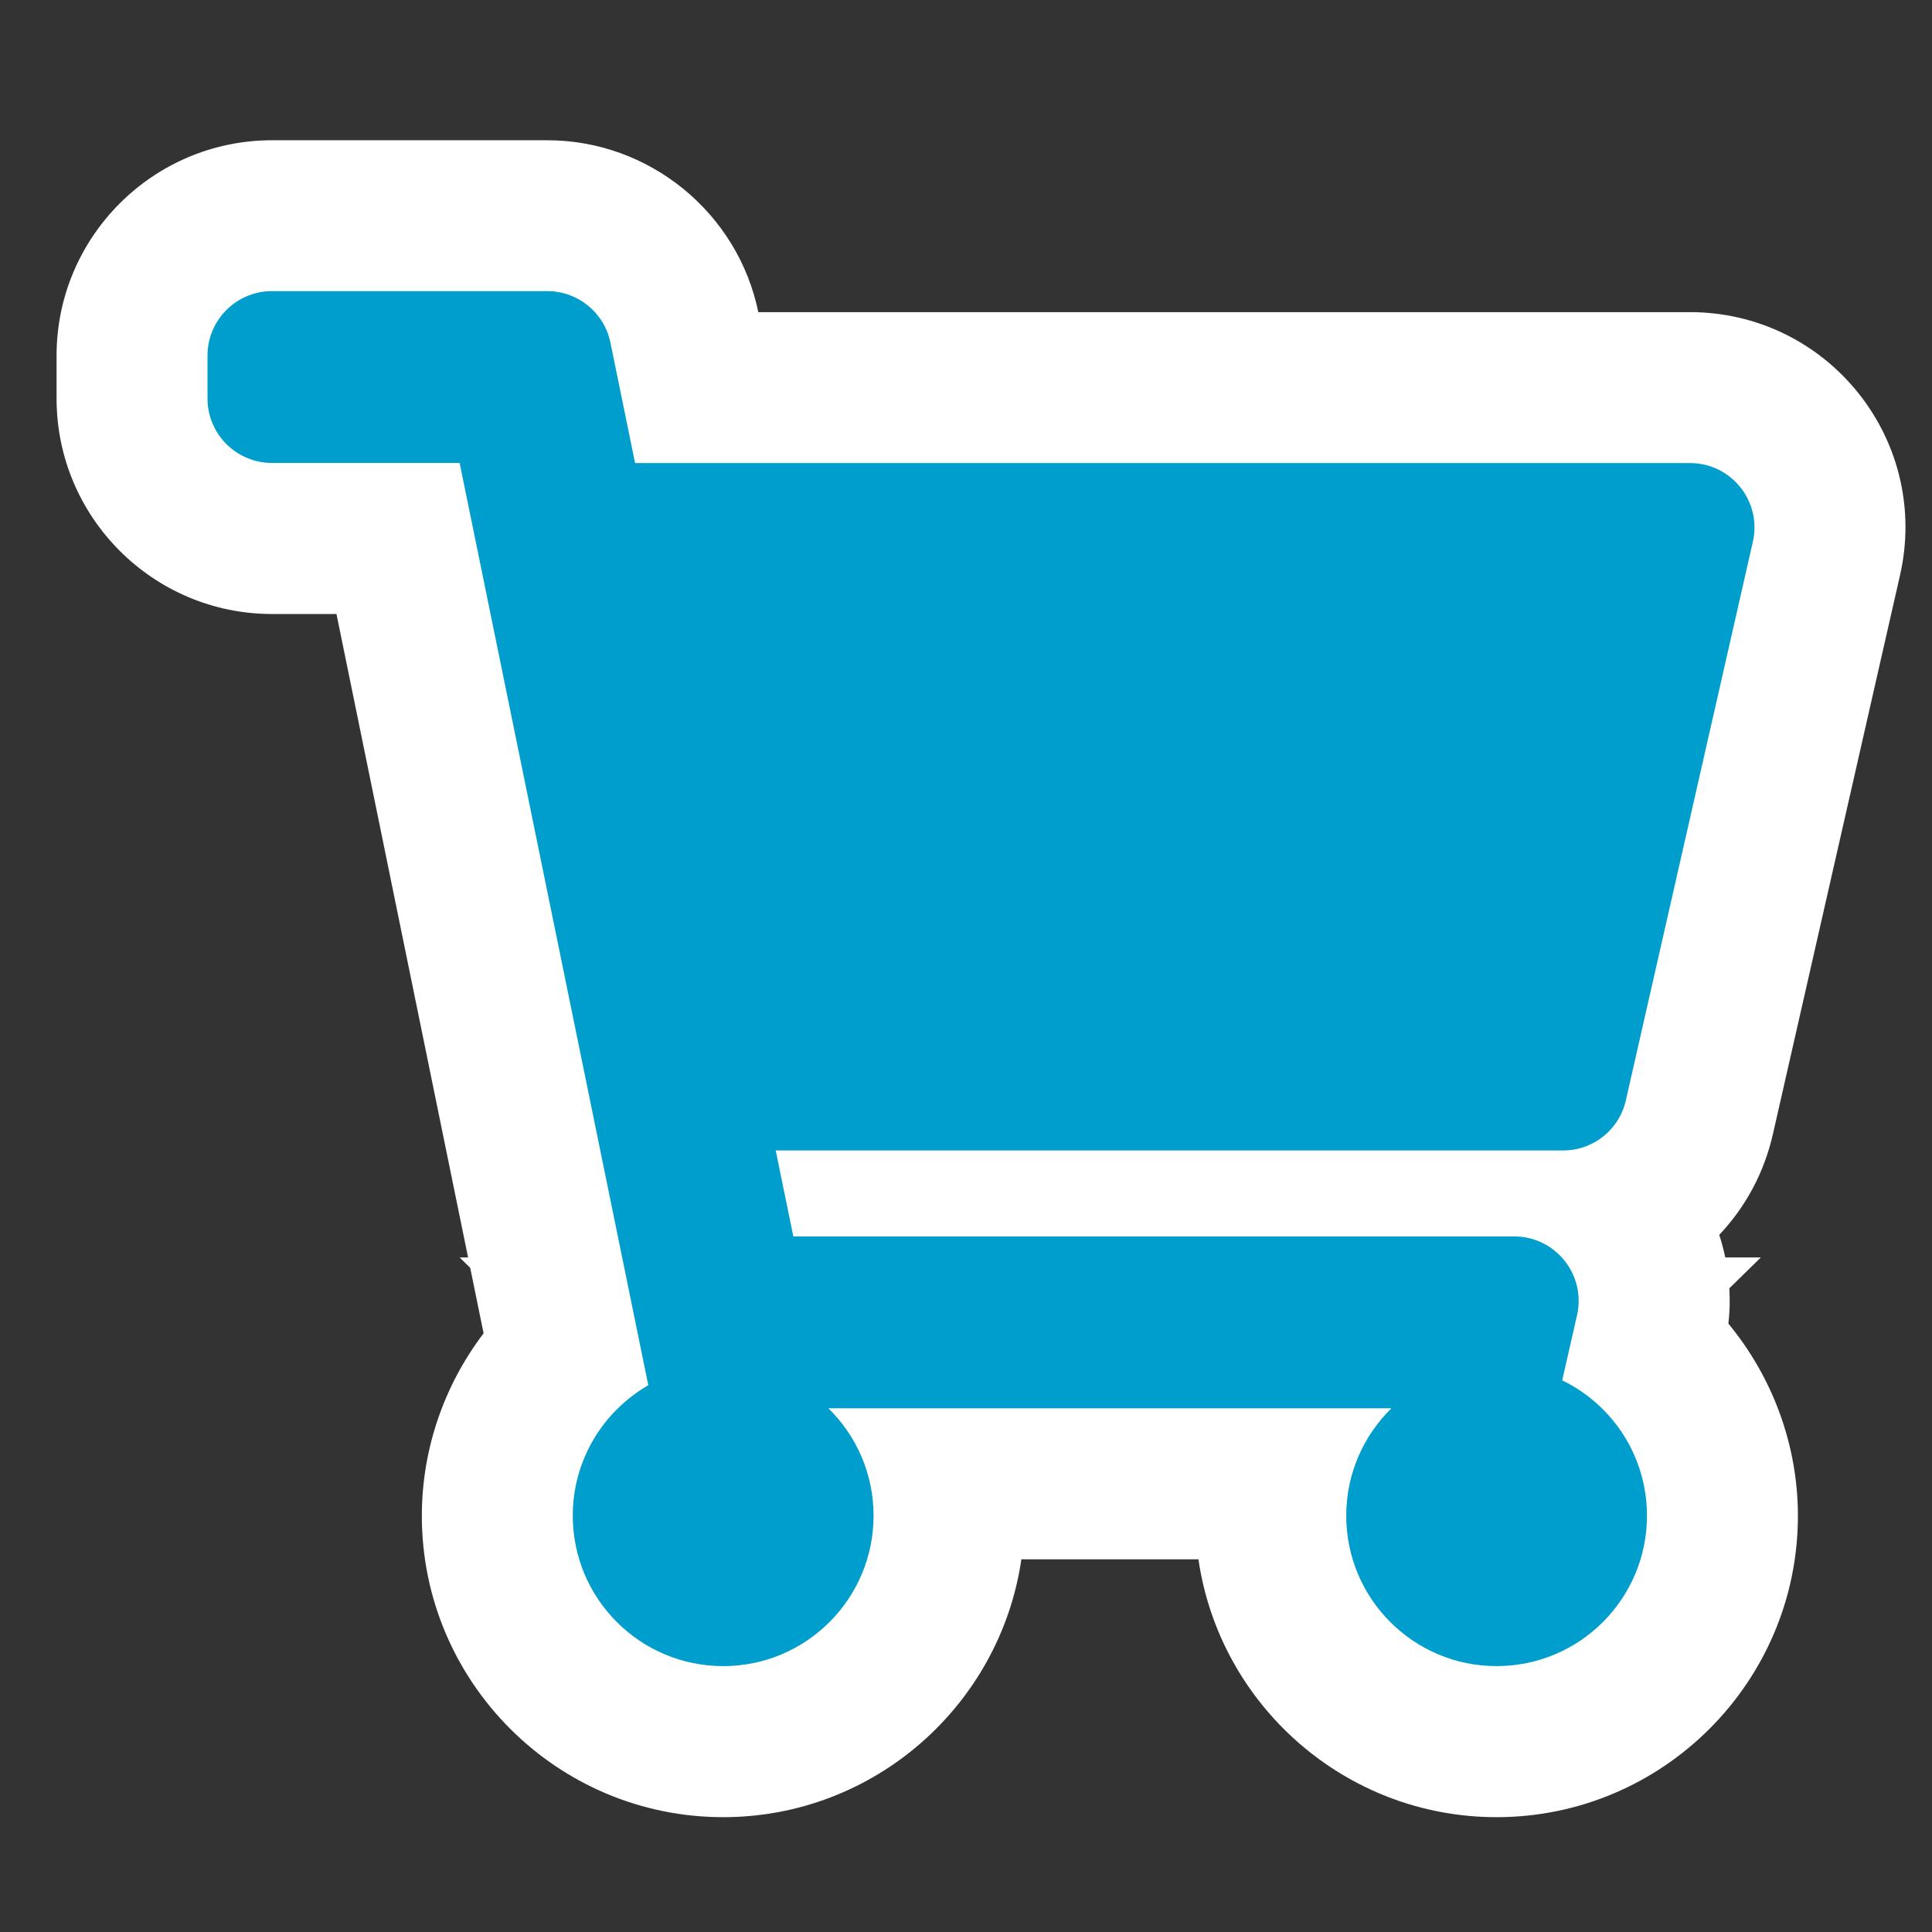 <?xml version="1.0" encoding="utf-8"?>
<!-- Generator: Adobe Illustrator 16.0.0, SVG Export Plug-In . SVG Version: 6.00 Build 0)  -->
<!DOCTYPE svg PUBLIC "-//W3C//DTD SVG 1.1//EN" "http://www.w3.org/Graphics/SVG/1.1/DTD/svg11.dtd">
<svg version="1.1" id="Слой_1" xmlns="http://www.w3.org/2000/svg" xmlns:xlink="http://www.w3.org/1999/xlink" x="0px" y="0px"
	 width="32px" height="32px" viewBox="0 0 32 32" style="enable-background:new 0 0 32 32;" xml:space="preserve">
<rect x="0" y="0" width="32" height="32" fill="#333333" stroke="none"/>
<path style="fill:#FFFFFF;" d="M24.788,30.098c-2.507,0-4.588-1.858-4.938-4.271h-2.933c-0.351,2.412-2.432,4.271-4.939,4.271
	c-2.752,0-4.991-2.239-4.991-4.991c0-1.106,0.371-2.167,1.023-3.023l-0.222-1.085l-0.175-0.172h0.14l-2.18-10.657H4.505
	c-1.967,0-3.568-1.601-3.568-3.568V5.89c0-1.967,1.601-3.567,3.568-3.567h4.561c1.686,0,3.154,1.197,3.494,2.847h15.432
	c1.092,0,2.108,0.49,2.79,1.343c0.68,0.854,0.931,1.953,0.688,3.016l-2.104,9.251c-0.146,0.647-0.459,1.219-0.89,1.673
	c0.04,0.122,0.073,0.248,0.1,0.374h0.589l-0.522,0.512c0.012,0.194,0.007,0.39-0.015,0.585c0.729,0.883,1.151,2.006,1.151,3.183
	C29.779,27.858,27.54,30.098,24.788,30.098z M11.983,16.557h12.761l1.452-6.387h-15.52L11.983,16.557z"/>
<path style="fill:#009ECC;" d="M26.929,18.226l2.104-9.253c0.152-0.667-0.356-1.303-1.041-1.303H10.519l-0.408-1.994
	C10.01,5.179,9.572,4.822,9.065,4.822H4.505c-0.59,0-1.068,0.478-1.068,1.067v0.711c0,0.59,0.478,1.068,1.068,1.068h3.108
	l3.125,15.276c-0.748,0.431-1.251,1.237-1.251,2.161c0,1.375,1.115,2.491,2.491,2.491c1.376,0,2.491-1.116,2.491-2.491
	c0-0.697-0.286-1.327-0.748-1.779h9.325c-0.461,0.452-0.748,1.082-0.748,1.779c0,1.375,1.115,2.491,2.49,2.491
	c1.376,0,2.491-1.116,2.491-2.491c0-0.986-0.572-1.839-1.404-2.242l0.246-1.081c0.151-0.667-0.357-1.303-1.042-1.303H13.14
	l-0.292-1.424h13.041C26.387,19.057,26.819,18.712,26.929,18.226z"/>
<g>
</g>
<g>
</g>
<g>
</g>
<g>
</g>
<g>
</g>
<g>
</g>
</svg>
